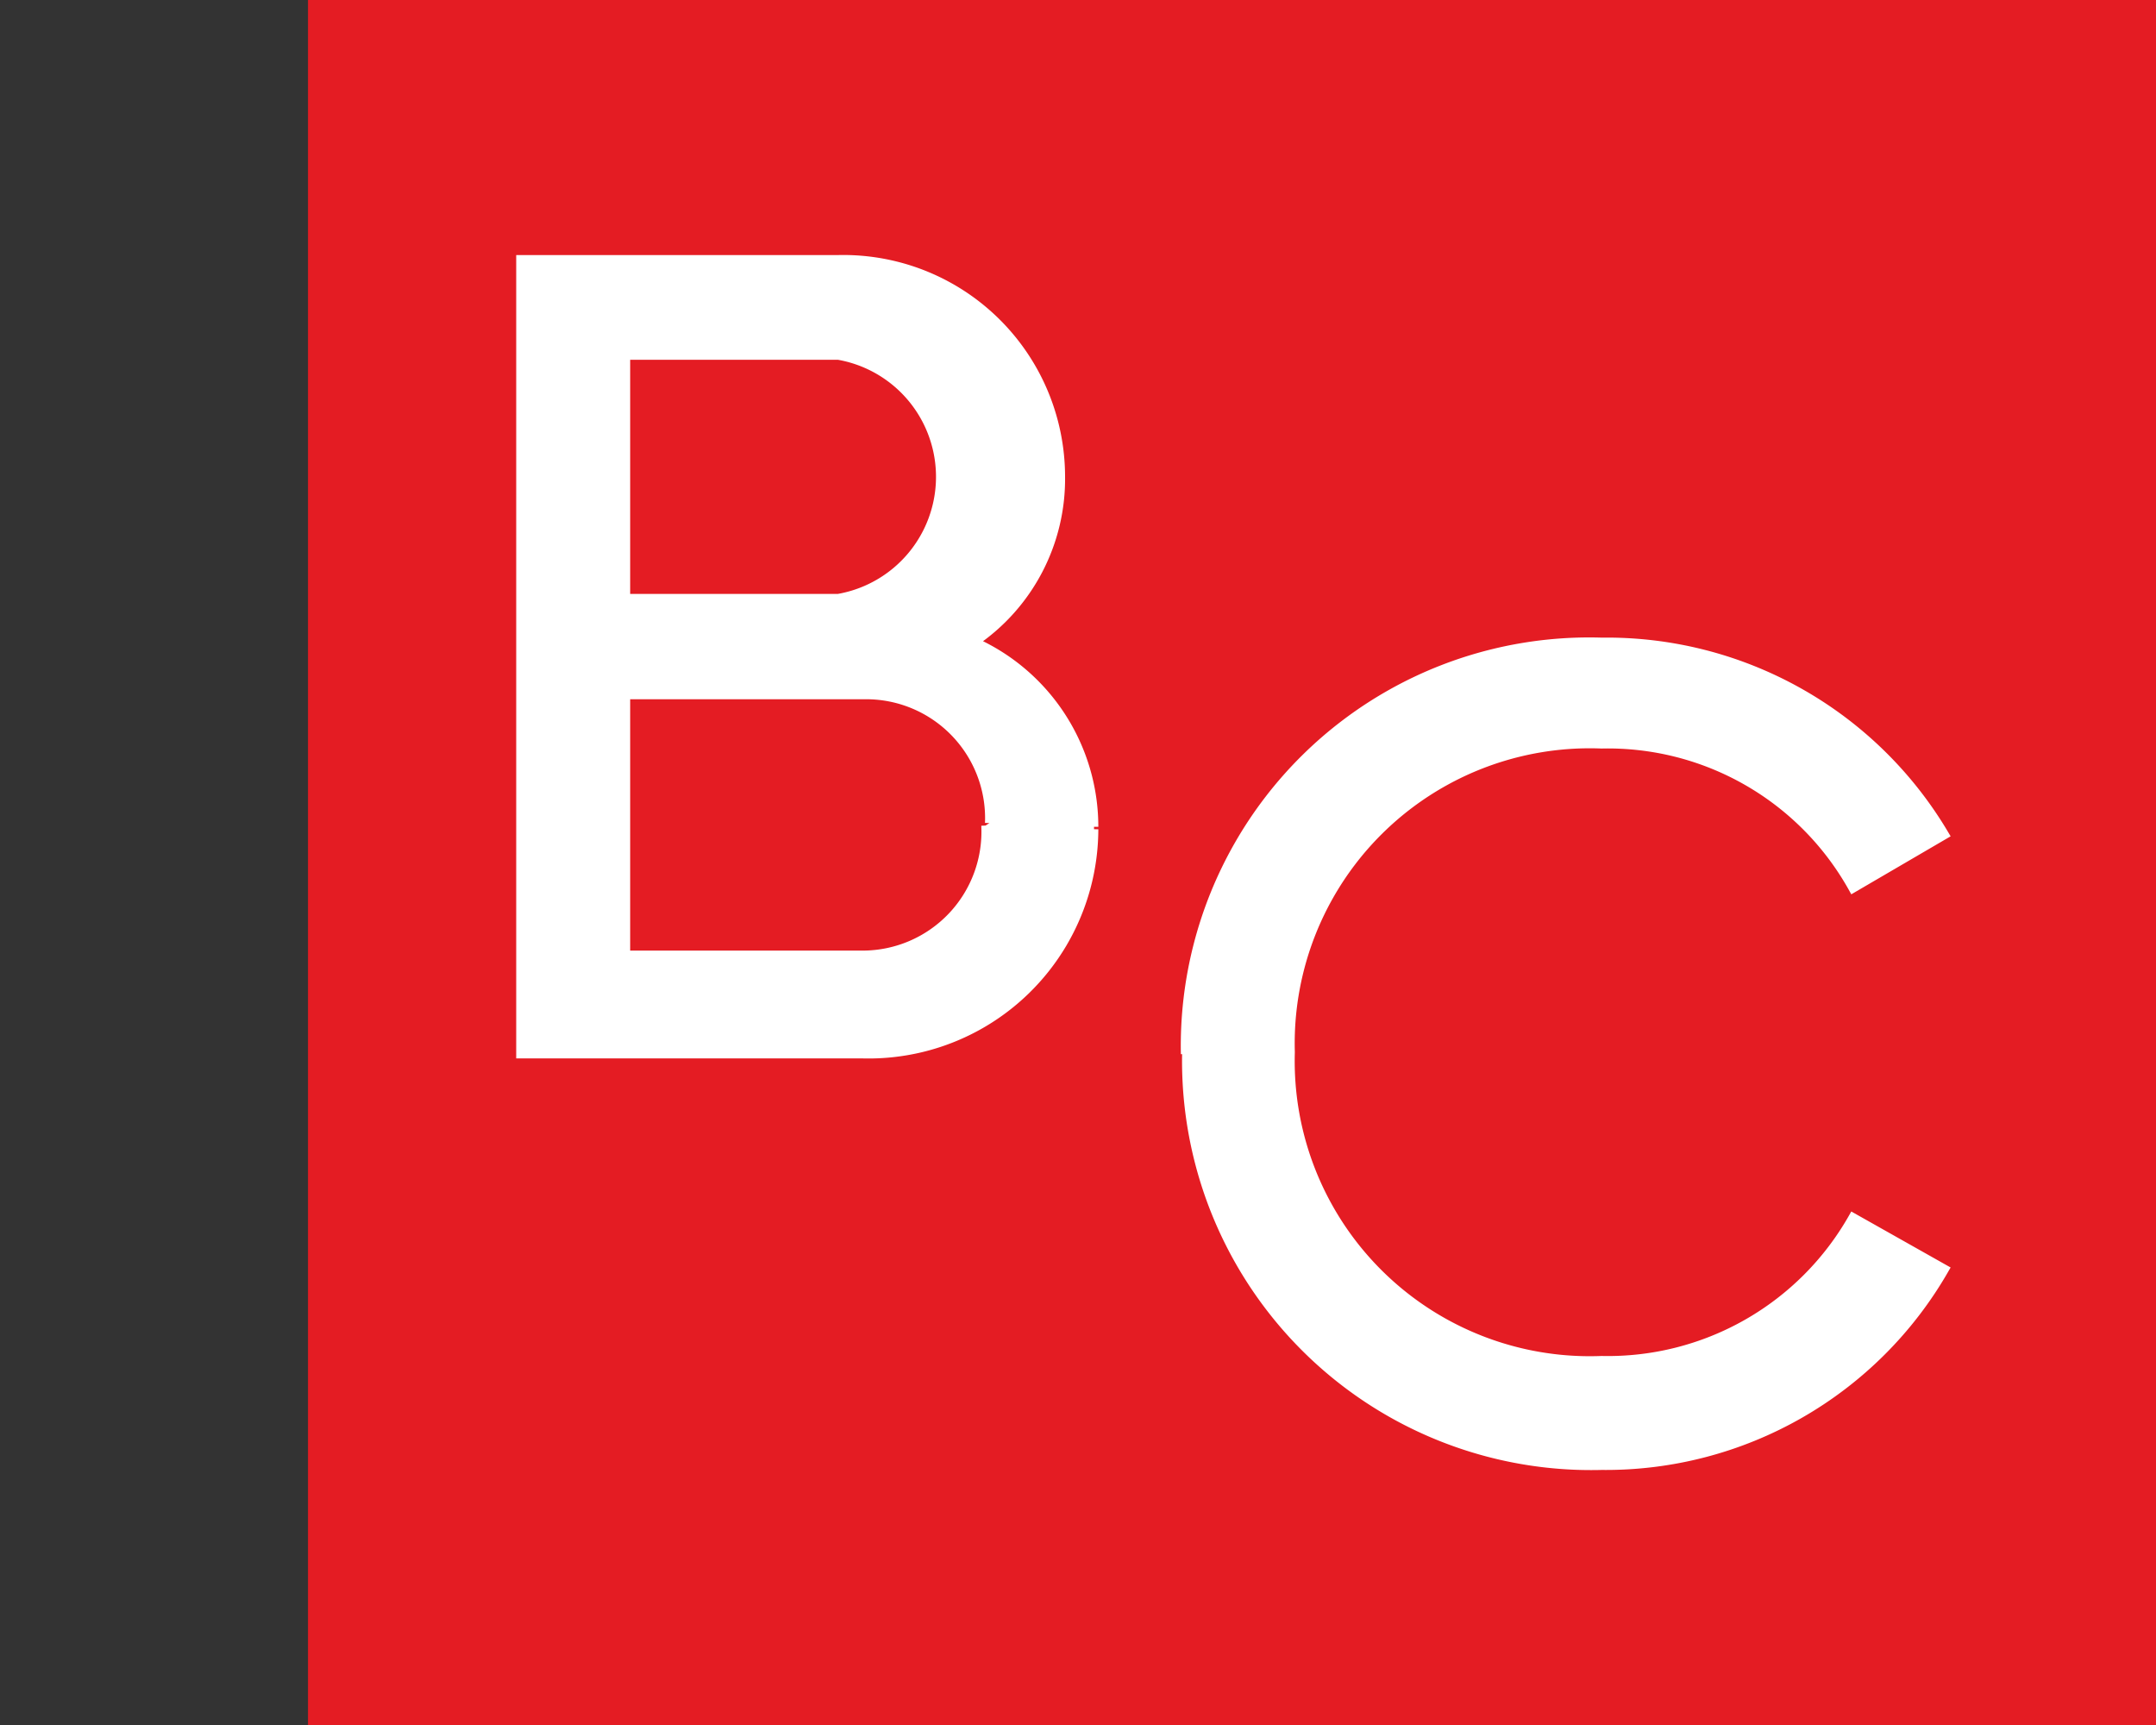 <svg id="fcb14353-3e47-4a50-9929-2b417df82849" data-name="Calque 1" xmlns="http://www.w3.org/2000/svg" width="35" height="28" viewBox="0 0 35 28"><rect x="0" y="0" width="35" height="28" fill="#333333" stroke="none"/><title>logo-ia-burns-chan-S</title><rect x="5" width="30" height="28" fill="#e41c23"/><path d="M17.76,13.46A3.66,3.66,0,0,1,14,17.11H8.45V4.21h5.16a3.53,3.53,0,0,1,3.61,3.52,3.2,3.2,0,0,1-1.4,2.69,3.29,3.29,0,0,1,1.94,3m-7.6-3.71h3.45a2,2,0,0,0,0-3.94H10.16Zm5.9,3.65a2,2,0,0,0-2-2.08H10.16V15.5H14a2,2,0,0,0,2-2.1" fill="#fff" stroke="#fff" stroke-miterlimit="10" stroke-width="0.14"/><path d="M19.24,17.11A6.56,6.56,0,0,1,26,10.42a6.37,6.37,0,0,1,5.57,3.13l-1.49.87A4.55,4.55,0,0,0,26,12.08a4.86,4.86,0,0,0-5.05,5,4.86,4.86,0,0,0,5.05,5,4.57,4.57,0,0,0,4.08-2.32l1.49.84A6.34,6.34,0,0,1,26,23.79a6.57,6.57,0,0,1-6.74-6.68" fill="#fff" stroke="#fff" stroke-miterlimit="10" stroke-width="0.14"/></svg>